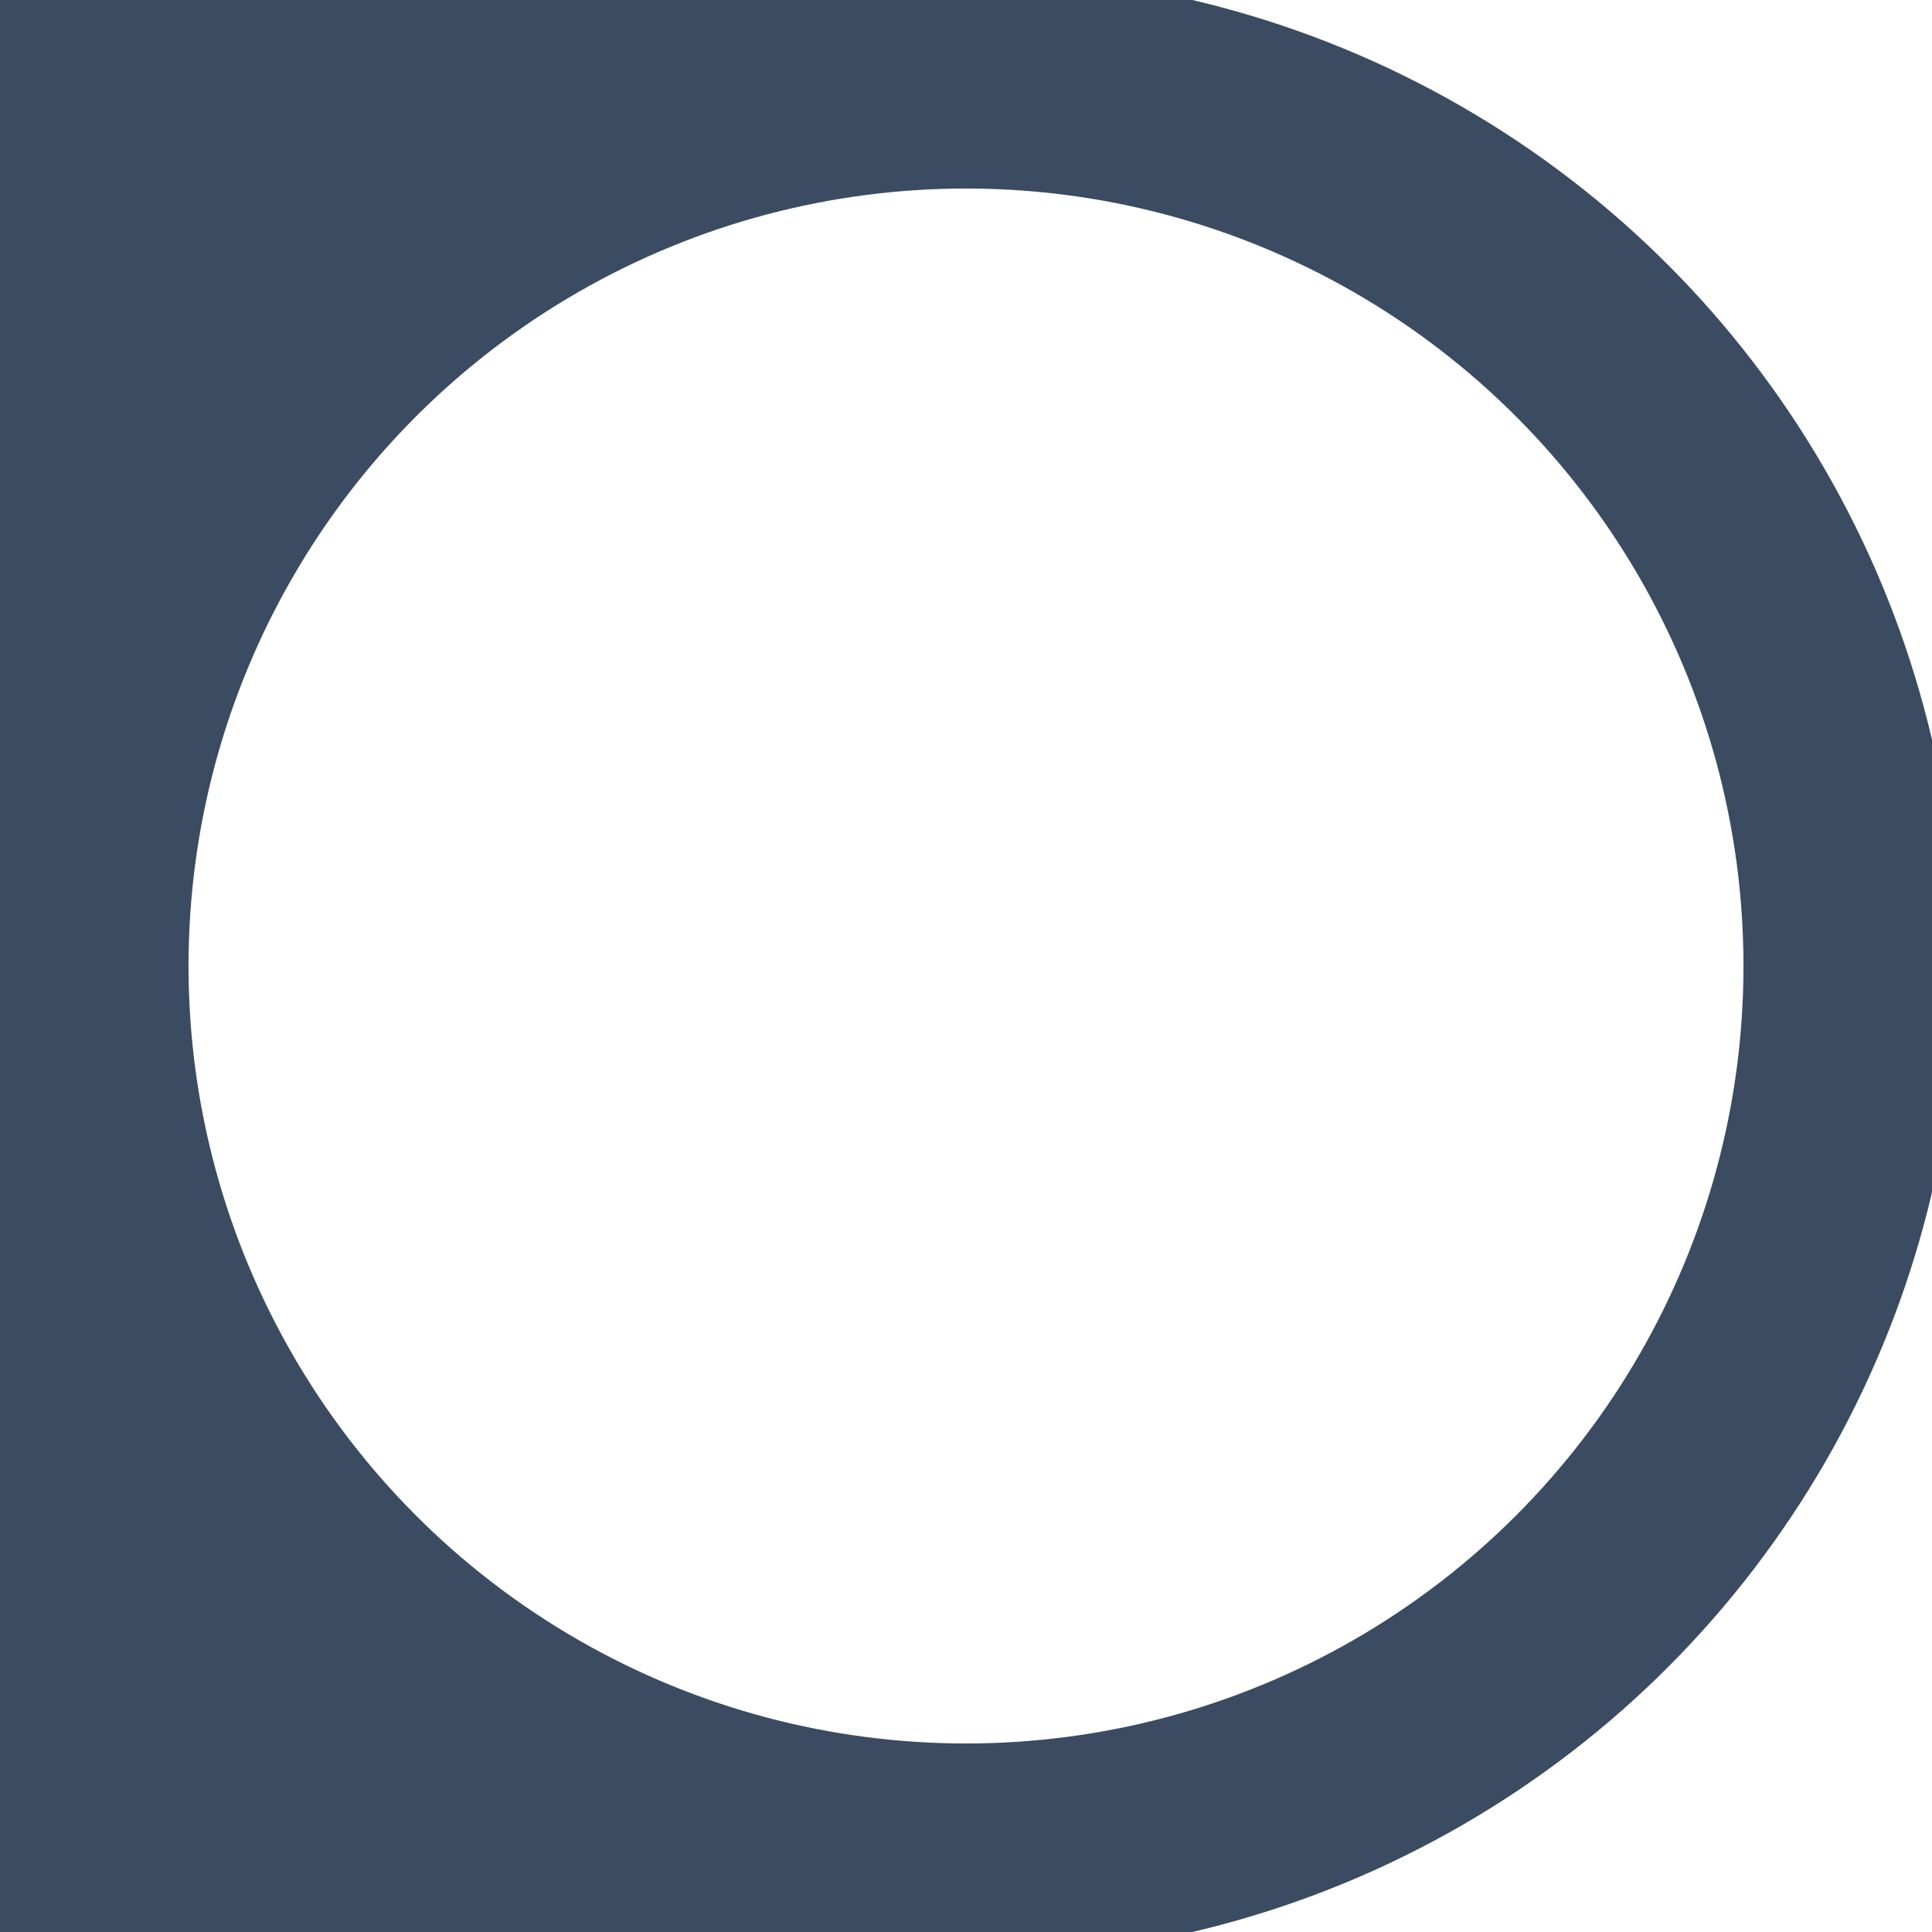 <?xml version="1.0" encoding="utf-8"?>
<svg xmlns="http://www.w3.org/2000/svg" xmlns:cc="http://creativecommons.org/ns#" xmlns:dc="http://purl.org/dc/elements/1.1/" xmlns:inkscape="http://www.inkscape.org/namespaces/inkscape" xmlns:rdf="http://www.w3.org/1999/02/22-rdf-syntax-ns#" xmlns:sodipodi="http://sodipodi.sourceforge.net/DTD/sodipodi-0.dtd" xmlns:svg="http://www.w3.org/2000/svg" width="45" height="45" viewBox="0 0 45 45" fill="none" version="1.1" id="svg70">
  
  <defs id="defs74"/>
  
  <circle cx="22.5" cy="22.5" r="20.609" fill="transparent" id="circle68" style="stroke:#3b4b62;stroke-width:5"/>
  <path style="fill:#3b4b62;fill-opacity:1;stroke:none;stroke-width:1.01px;stroke-linecap:butt;stroke-linejoin:miter;stroke-opacity:1" d="M 21.504,-0.587 H -0.7 V 45.592 H 21.477 L 11.476,40.564 4.573,32.464 2.643,21.211 5.225,12.323 12.345,4.713 21.042,2.131 Z" id="path82"/>
</svg>